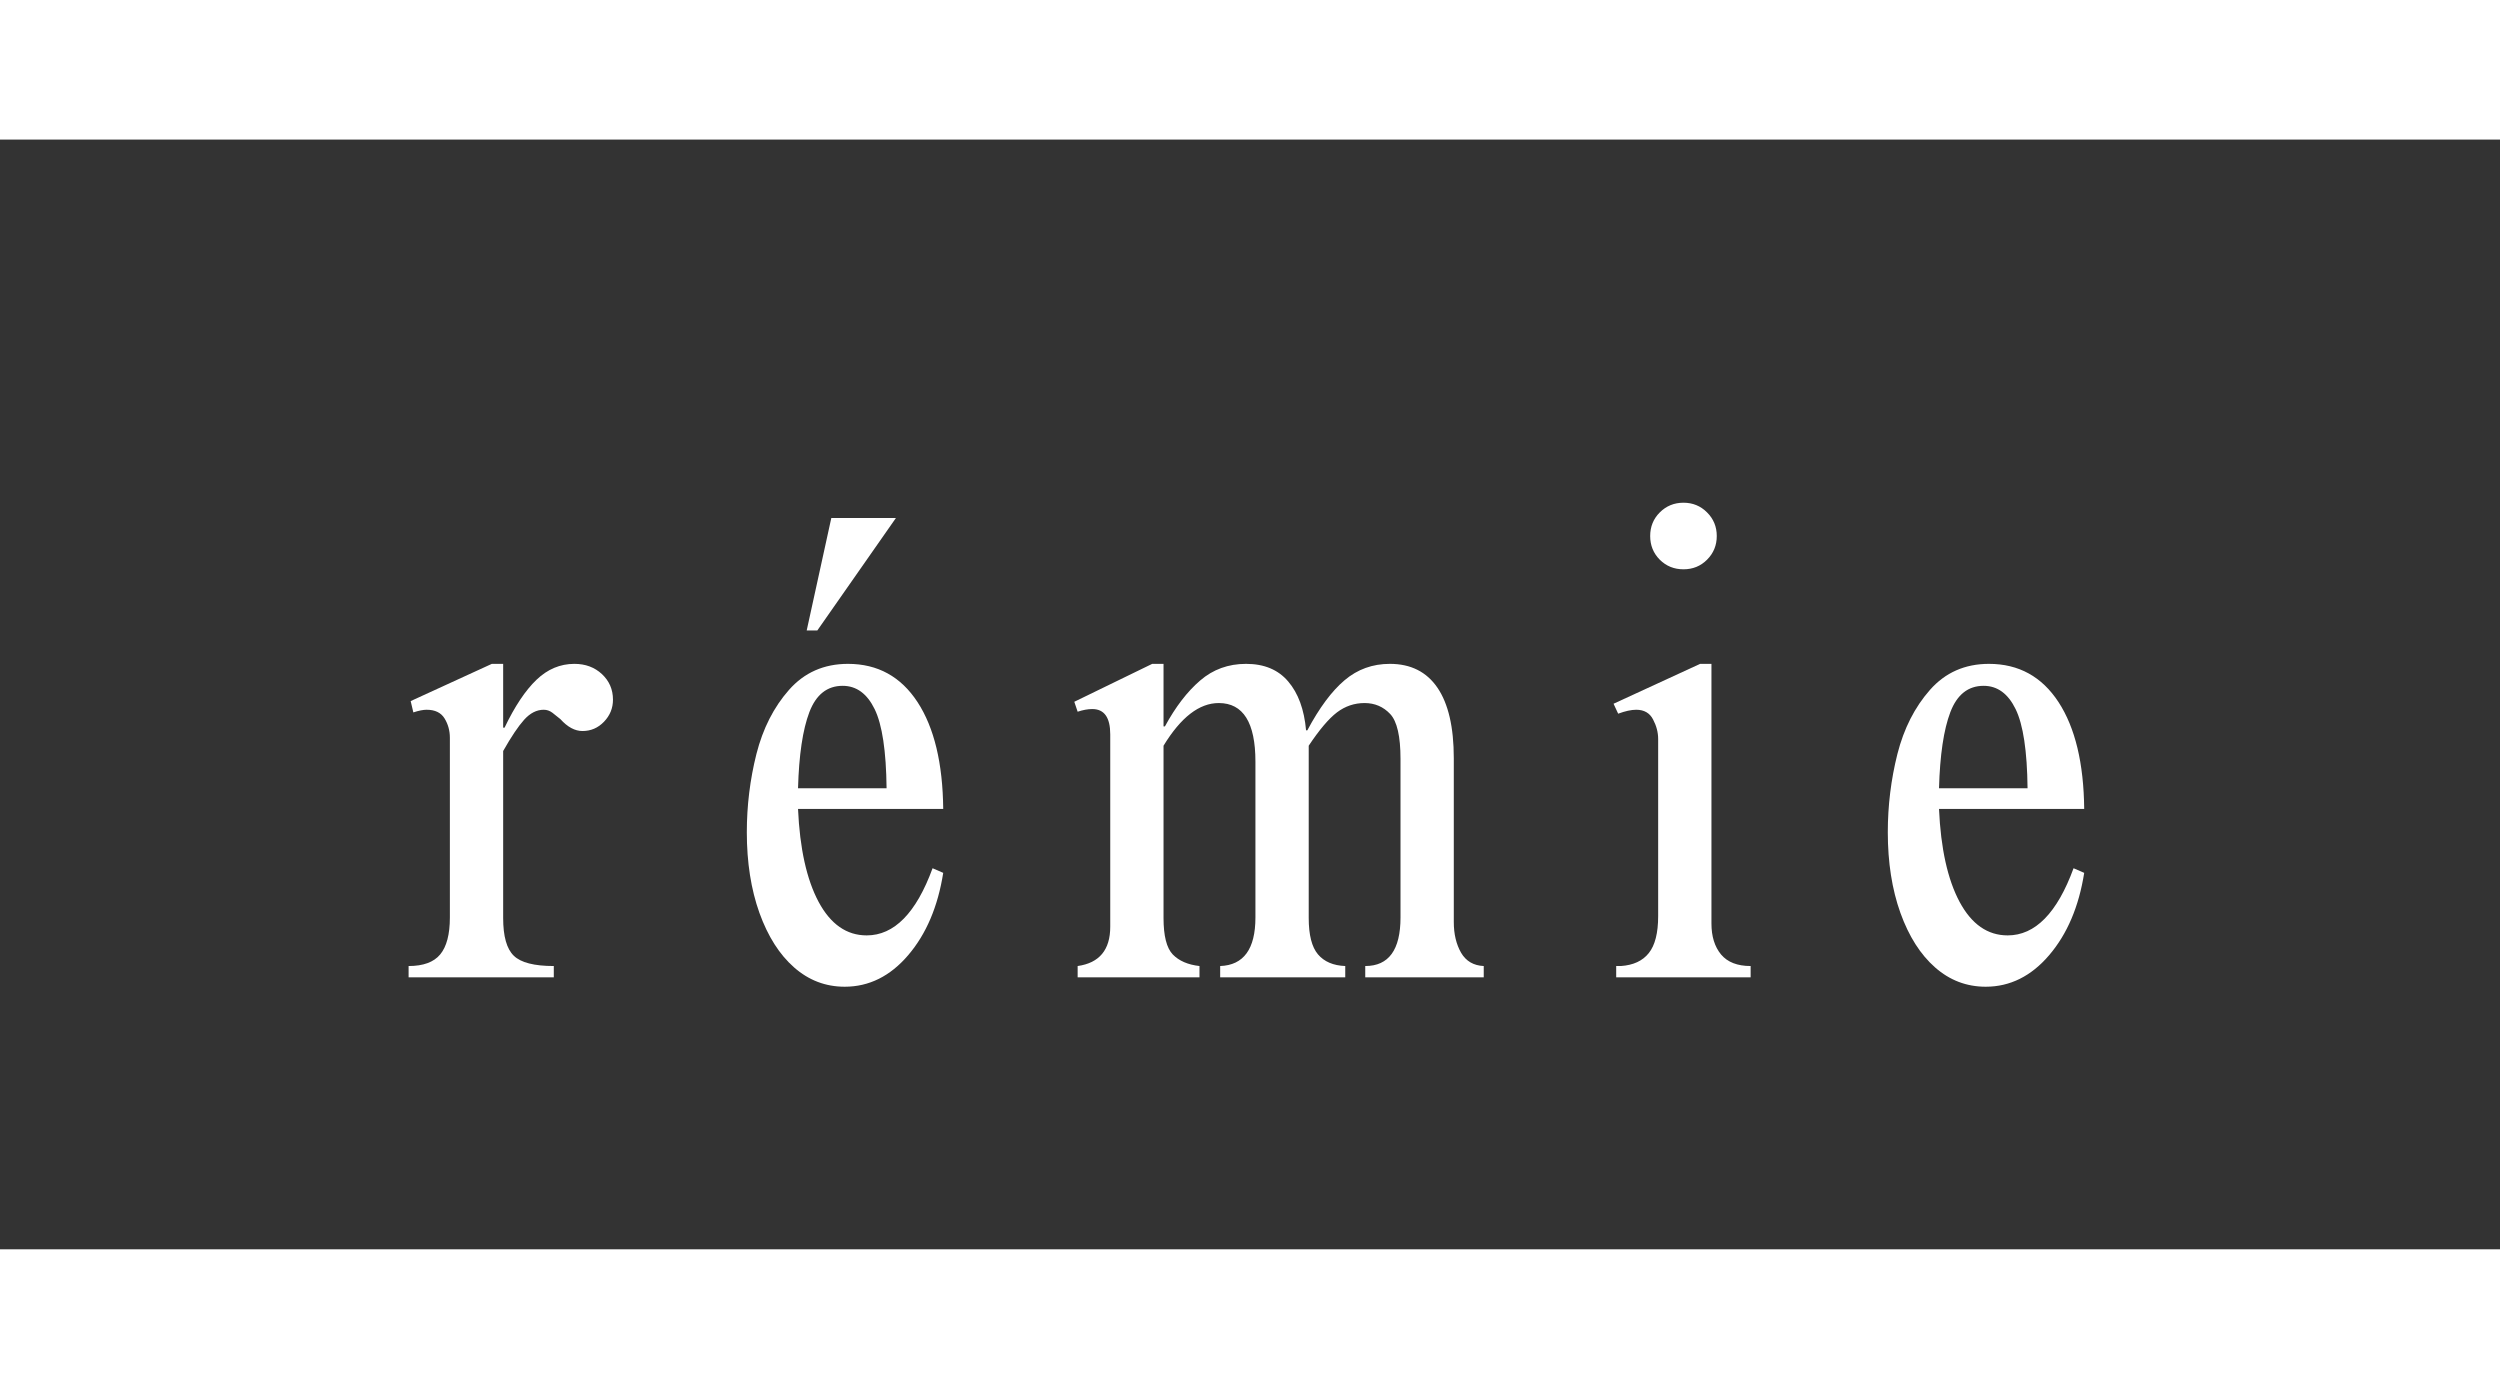 <svg version="1.0" preserveAspectRatio="xMidYMid meet" height="250" viewBox="0 0 337.92 150" zoomAndPan="magnify" width="450" xmlns:xlink="http://www.w3.org/1999/xlink" xmlns="http://www.w3.org/2000/svg"><rect x="0" y="0" width="337.92" height="150" fill="#333333" stroke="none"/><defs><g></g></defs><g fill-opacity="1" fill="#ffffff"><g transform="translate(53.527, 113.241)"><g><path d="M 14.484 -42.375 L 14.484 -33.75 L 14.672 -33.75 C 16.047 -36.625 17.484 -38.781 18.984 -40.219 C 20.484 -41.656 22.191 -42.375 24.109 -42.375 C 25.609 -42.375 26.852 -41.91 27.844 -40.984 C 28.832 -40.055 29.328 -38.906 29.328 -37.531 C 29.328 -36.383 28.922 -35.391 28.109 -34.547 C 27.305 -33.711 26.336 -33.297 25.203 -33.297 C 24.18 -33.297 23.188 -33.832 22.219 -34.906 C 21.863 -35.207 21.504 -35.492 21.141 -35.766 C 20.785 -36.035 20.395 -36.172 19.969 -36.172 C 19.008 -36.172 18.125 -35.719 17.312 -34.812 C 16.508 -33.914 15.566 -32.508 14.484 -30.594 L 14.484 -8.016 C 14.484 -5.547 14.961 -3.848 15.922 -2.922 C 16.879 -1.992 18.68 -1.531 21.328 -1.531 L 21.328 0 L 1.703 0 L 1.703 -1.531 C 3.68 -1.531 5.102 -2.051 5.969 -3.094 C 6.844 -4.145 7.281 -5.812 7.281 -8.094 L 7.281 -32.391 C 7.281 -33.348 7.039 -34.219 6.562 -35 C 6.082 -35.781 5.273 -36.172 4.141 -36.172 C 3.66 -36.172 3.062 -36.051 2.344 -35.812 L 1.984 -37.344 L 12.953 -42.375 Z M 14.484 -42.375"></path></g></g></g><g fill-opacity="1" fill="#ffffff"><g transform="translate(98.696, 113.241)"><g><path d="M 15.922 -42.375 C 19.941 -42.375 23.078 -40.648 25.328 -37.203 C 27.578 -33.754 28.734 -28.941 28.797 -22.766 L 9.172 -22.766 C 9.41 -17.422 10.336 -13.234 11.953 -10.203 C 13.578 -7.18 15.742 -5.672 18.453 -5.672 C 22.172 -5.672 25.141 -8.695 27.359 -14.75 L 28.797 -14.125 C 28.078 -9.562 26.5 -5.852 24.062 -3 C 21.633 -0.156 18.773 1.266 15.484 1.266 C 12.898 1.266 10.617 0.395 8.641 -1.344 C 6.66 -3.082 5.098 -5.539 3.953 -8.719 C 2.816 -11.906 2.25 -15.535 2.25 -19.609 C 2.25 -23.211 2.68 -26.738 3.547 -30.188 C 4.422 -33.633 5.891 -36.523 7.953 -38.859 C 10.023 -41.203 12.68 -42.375 15.922 -42.375 Z M 9.172 -25.562 L 21.141 -25.562 C 21.086 -30.594 20.551 -34.156 19.531 -36.25 C 18.508 -38.352 17.066 -39.406 15.203 -39.406 C 13.109 -39.406 11.609 -38.219 10.703 -35.844 C 9.805 -33.477 9.297 -30.051 9.172 -25.562 Z M 11.781 -46.891 L 10.344 -46.891 L 13.672 -62.094 L 22.406 -62.094 Z M 11.781 -46.891"></path></g></g></g><g fill-opacity="1" fill="#ffffff"><g transform="translate(143.866, 113.241)"><g><path d="M 13.406 -42.375 L 13.406 -33.922 L 13.594 -33.922 C 15.031 -36.566 16.617 -38.633 18.359 -40.125 C 20.098 -41.625 22.164 -42.375 24.562 -42.375 C 27.02 -42.375 28.922 -41.578 30.266 -39.984 C 31.617 -38.398 32.422 -36.203 32.672 -33.391 L 32.844 -33.391 C 34.469 -36.441 36.148 -38.703 37.891 -40.172 C 39.629 -41.641 41.664 -42.375 44 -42.375 C 46.82 -42.375 48.969 -41.297 50.438 -39.141 C 51.906 -36.984 52.641 -33.805 52.641 -29.609 L 52.641 -7.469 C 52.641 -5.852 52.969 -4.473 53.625 -3.328 C 54.289 -2.191 55.312 -1.594 56.688 -1.531 L 56.688 0 L 40.672 0 L 40.672 -1.531 C 43.848 -1.531 45.438 -3.719 45.438 -8.094 L 45.438 -29.516 C 45.438 -32.578 44.973 -34.602 44.047 -35.594 C 43.117 -36.582 41.961 -37.078 40.578 -37.078 C 39.203 -37.078 37.957 -36.656 36.844 -35.812 C 35.738 -34.969 34.469 -33.469 33.031 -31.312 L 33.031 -8.016 C 33.031 -5.734 33.445 -4.098 34.281 -3.109 C 35.125 -2.117 36.352 -1.594 37.969 -1.531 L 37.969 0 L 21.062 0 L 21.062 -1.531 C 24.238 -1.645 25.828 -3.832 25.828 -8.094 L 25.828 -29.156 C 25.828 -34.438 24.176 -37.078 20.875 -37.078 C 18.238 -37.078 15.75 -35.156 13.406 -31.312 L 13.406 -8.016 C 13.406 -5.609 13.82 -3.969 14.656 -3.094 C 15.5 -2.227 16.703 -1.707 18.266 -1.531 L 18.266 0 L 1.797 0 L 1.797 -1.531 C 4.734 -1.945 6.203 -3.719 6.203 -6.844 L 6.203 -32.844 C 6.203 -35.125 5.395 -36.266 3.781 -36.266 C 3.176 -36.266 2.516 -36.145 1.797 -35.906 L 1.344 -37.25 L 11.875 -42.375 Z M 13.406 -42.375"></path></g></g></g><g fill-opacity="1" fill="#ffffff"><g transform="translate(216.208, 113.241)"><g><path d="M 11.344 -64.156 C 12.602 -64.156 13.664 -63.719 14.531 -62.844 C 15.406 -61.977 15.844 -60.914 15.844 -59.656 C 15.844 -58.395 15.406 -57.328 14.531 -56.453 C 13.664 -55.586 12.602 -55.156 11.344 -55.156 C 10.082 -55.156 9.016 -55.586 8.141 -56.453 C 7.273 -57.328 6.844 -58.395 6.844 -59.656 C 6.844 -60.914 7.273 -61.977 8.141 -62.844 C 9.016 -63.719 10.082 -64.156 11.344 -64.156 Z M 15.125 -7.281 C 15.125 -5.539 15.555 -4.145 16.422 -3.094 C 17.297 -2.051 18.629 -1.531 20.422 -1.531 L 20.422 0 L 2.25 0 L 2.25 -1.531 L 2.875 -1.531 C 4.562 -1.645 5.82 -2.227 6.656 -3.281 C 7.5 -4.332 7.922 -6 7.922 -8.281 L 7.922 -32.219 C 7.922 -33.113 7.691 -33.992 7.234 -34.859 C 6.785 -35.734 6.023 -36.172 4.953 -36.172 C 4.285 -36.172 3.473 -35.992 2.516 -35.641 L 1.891 -36.984 L 13.594 -42.375 L 15.125 -42.375 Z M 15.125 -7.281"></path></g></g></g><g fill-opacity="1" fill="#ffffff"><g transform="translate(252.92, 113.241)"><g><path d="M 15.922 -42.375 C 19.941 -42.375 23.078 -40.648 25.328 -37.203 C 27.578 -33.754 28.734 -28.941 28.797 -22.766 L 9.172 -22.766 C 9.41 -17.422 10.336 -13.234 11.953 -10.203 C 13.578 -7.18 15.742 -5.672 18.453 -5.672 C 22.172 -5.672 25.141 -8.695 27.359 -14.75 L 28.797 -14.125 C 28.078 -9.562 26.5 -5.852 24.062 -3 C 21.633 -0.156 18.773 1.266 15.484 1.266 C 12.898 1.266 10.617 0.395 8.641 -1.344 C 6.66 -3.082 5.098 -5.539 3.953 -8.719 C 2.816 -11.906 2.25 -15.535 2.25 -19.609 C 2.25 -23.211 2.68 -26.738 3.547 -30.188 C 4.422 -33.633 5.891 -36.523 7.953 -38.859 C 10.023 -41.203 12.68 -42.375 15.922 -42.375 Z M 9.172 -25.562 L 21.141 -25.562 C 21.086 -30.594 20.551 -34.156 19.531 -36.25 C 18.508 -38.352 17.066 -39.406 15.203 -39.406 C 13.109 -39.406 11.609 -38.219 10.703 -35.844 C 9.805 -33.477 9.297 -30.051 9.172 -25.562 Z M 9.172 -25.562"></path></g></g></g></svg>
